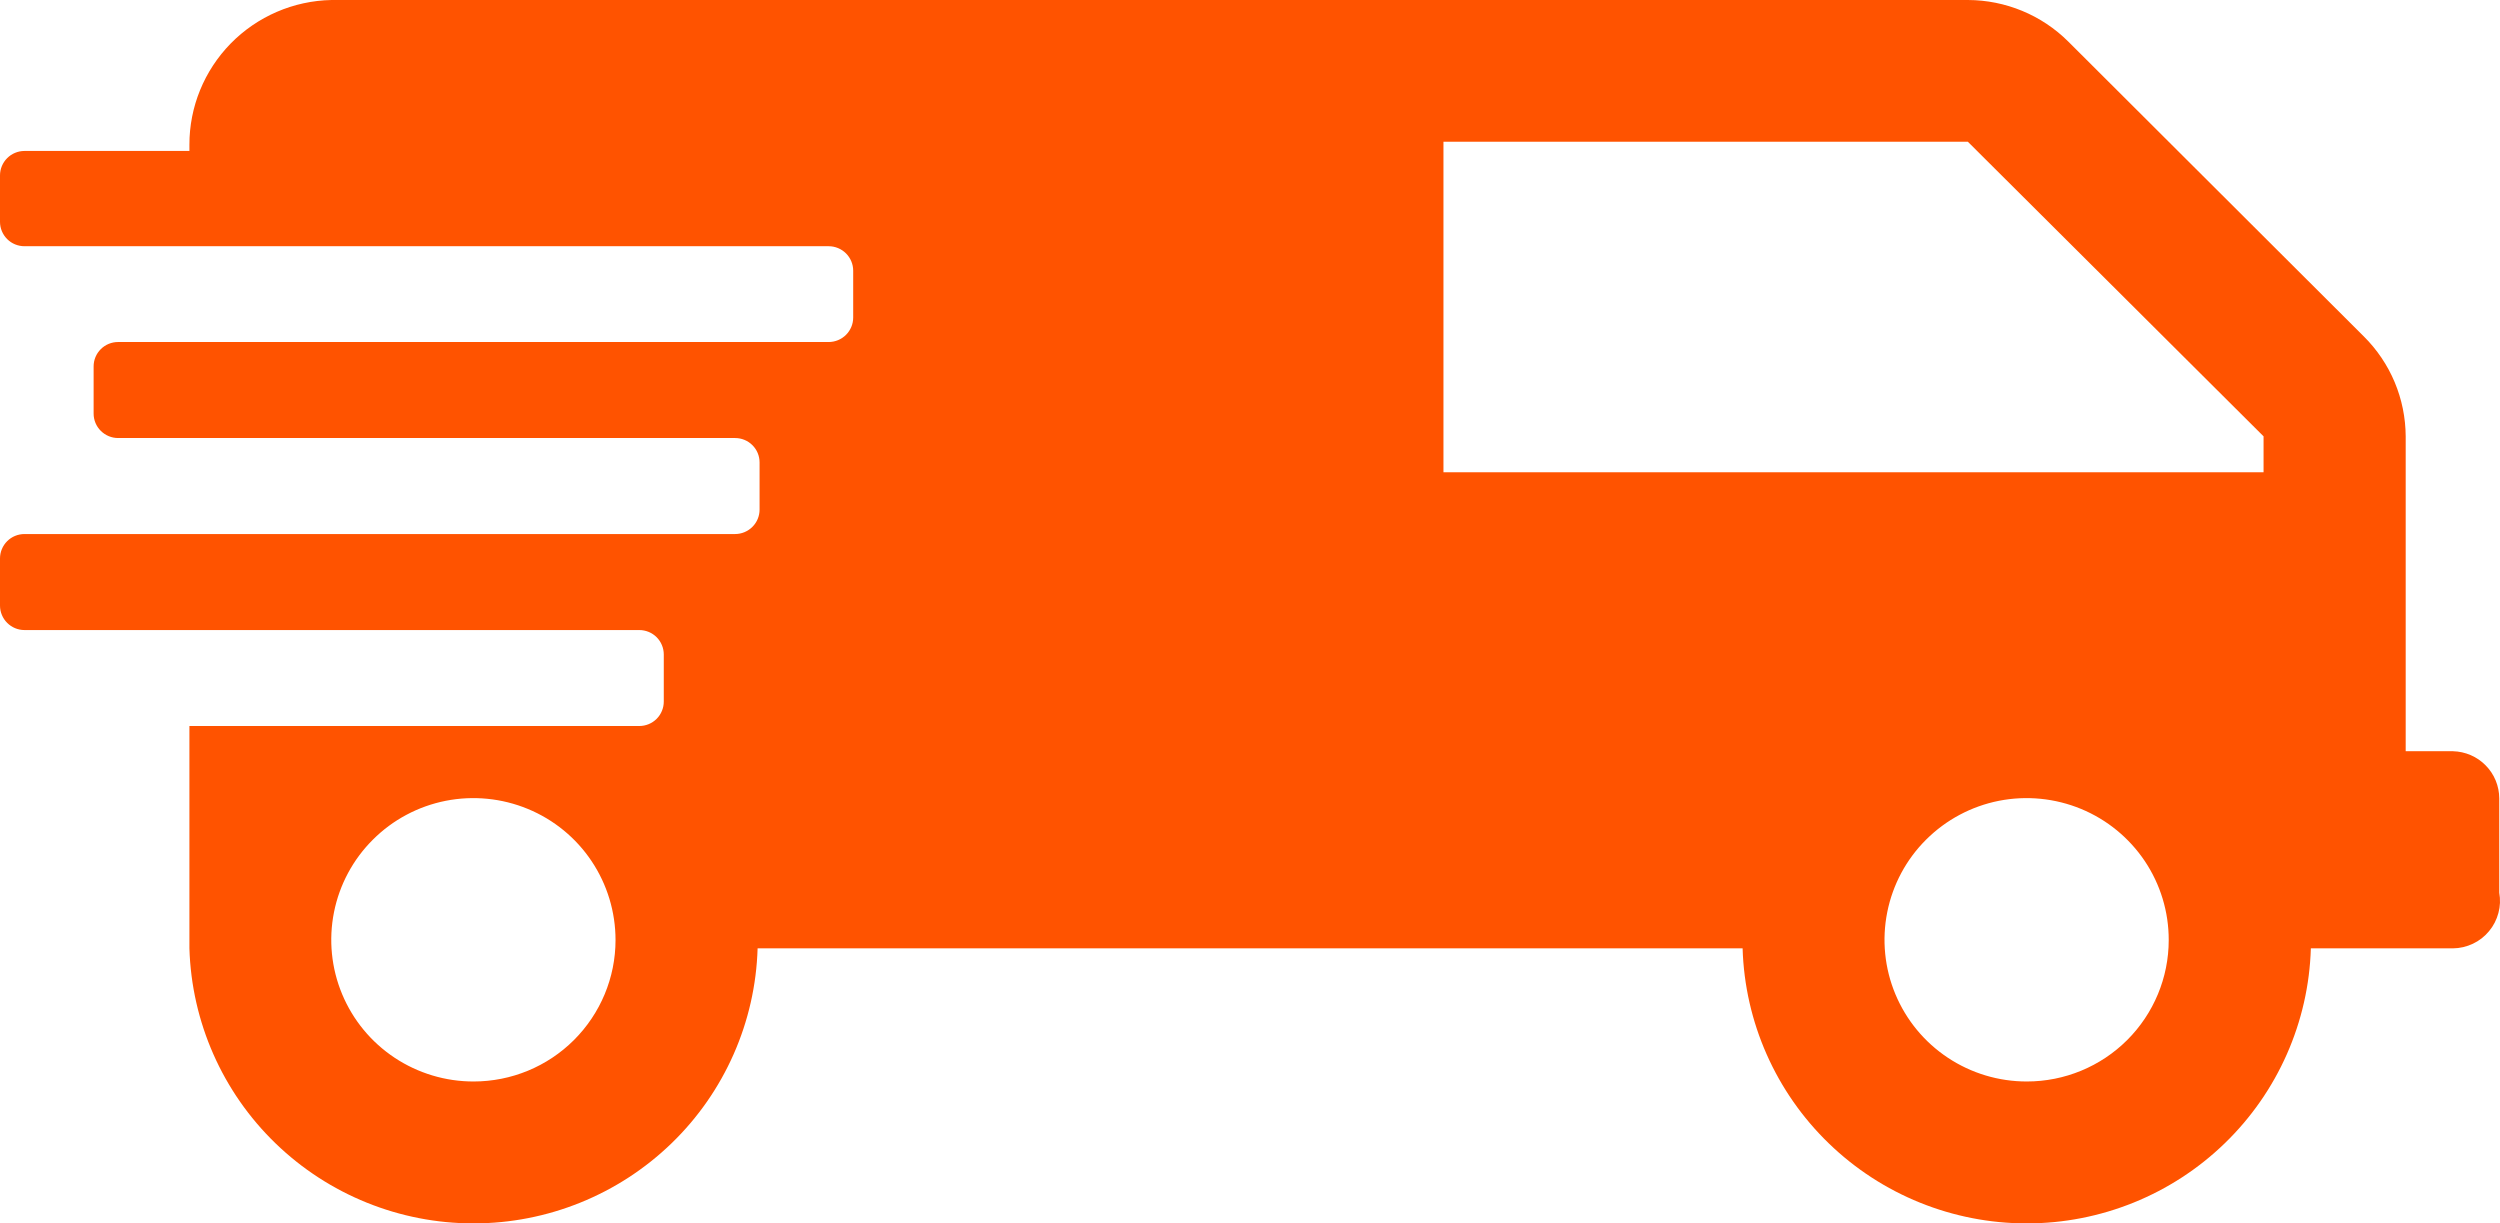 <svg width="47" height="23" viewBox="0 0 47 23" fill="none" xmlns="http://www.w3.org/2000/svg">
<path d="M46.115 14.123H45.227V8.203C45.225 7.853 45.155 7.508 45.02 7.185C44.885 6.863 44.687 6.57 44.439 6.324L38.883 0.781C38.382 0.282 37.703 0.002 36.995 0L6.233 0C5.518 0.014 4.838 0.308 4.338 0.817C3.839 1.327 3.559 2.011 3.561 2.723V2.838H0.461C0.338 2.838 0.221 2.887 0.135 2.973C0.049 3.059 0 3.176 0 3.298L0 4.17C0 4.292 0.049 4.409 0.135 4.495C0.221 4.581 0.338 4.629 0.461 4.629H15.579C15.701 4.629 15.819 4.678 15.905 4.764C15.991 4.85 16.04 4.967 16.04 5.089V5.971C16.04 6.092 15.991 6.209 15.905 6.295C15.819 6.381 15.701 6.43 15.579 6.43H2.22C2.098 6.43 1.981 6.478 1.895 6.564C1.808 6.65 1.76 6.767 1.76 6.889V7.775C1.76 7.897 1.808 8.014 1.895 8.1C1.981 8.186 2.098 8.235 2.22 8.235H13.819C13.942 8.235 14.059 8.283 14.145 8.369C14.232 8.455 14.28 8.572 14.28 8.694V9.58C14.28 9.702 14.232 9.819 14.145 9.905C14.059 9.991 13.942 10.04 13.819 10.04H0.461C0.338 10.04 0.221 10.088 0.135 10.174C0.049 10.26 0 10.377 0 10.499L0 11.385C0 11.507 0.049 11.624 0.135 11.71C0.221 11.796 0.338 11.845 0.461 11.845H12.018C12.14 11.845 12.258 11.893 12.344 11.979C12.43 12.065 12.479 12.182 12.479 12.304V13.19C12.479 13.312 12.43 13.429 12.344 13.515C12.258 13.601 12.14 13.649 12.018 13.649H3.561V17.829C3.602 19.214 4.182 20.529 5.179 21.494C6.177 22.46 7.512 23 8.902 23C10.292 23 11.627 22.46 12.625 21.494C13.622 20.529 14.202 19.214 14.243 17.829H32.761C32.802 19.214 33.383 20.529 34.38 21.494C35.377 22.46 36.712 23 38.103 23C39.493 23 40.828 22.46 41.825 21.494C42.822 20.529 43.403 19.214 43.444 17.829H46.115C46.245 17.828 46.373 17.798 46.491 17.742C46.608 17.687 46.712 17.606 46.794 17.506C46.877 17.407 46.937 17.29 46.97 17.165C47.004 17.04 47.009 16.909 46.986 16.782V15.009C46.985 14.777 46.894 14.555 46.731 14.39C46.569 14.224 46.348 14.129 46.115 14.123ZM8.904 20.332C8.376 20.333 7.858 20.177 7.418 19.885C6.978 19.593 6.635 19.177 6.432 18.69C6.229 18.203 6.176 17.667 6.279 17.15C6.382 16.632 6.637 16.157 7.011 15.785C7.384 15.412 7.861 15.158 8.38 15.055C8.898 14.953 9.436 15.006 9.924 15.208C10.413 15.41 10.83 15.752 11.123 16.191C11.416 16.63 11.572 17.145 11.572 17.673C11.572 18.378 11.29 19.054 10.79 19.553C10.29 20.052 9.612 20.332 8.904 20.332ZM38.105 20.332C37.576 20.333 37.059 20.177 36.619 19.885C36.179 19.593 35.836 19.177 35.633 18.69C35.43 18.203 35.377 17.667 35.48 17.15C35.583 16.632 35.837 16.157 36.211 15.785C36.585 15.412 37.061 15.158 37.58 15.055C38.099 14.953 38.636 15.006 39.125 15.208C39.613 15.41 40.03 15.752 40.324 16.191C40.617 16.63 40.773 17.145 40.772 17.673C40.772 18.378 40.491 19.054 39.991 19.553C39.491 20.052 38.812 20.332 38.105 20.332ZM42.555 8.878H27.137V2.664H36.995L42.555 8.203V8.878Z" fill="#FF5300"/>
</svg>

